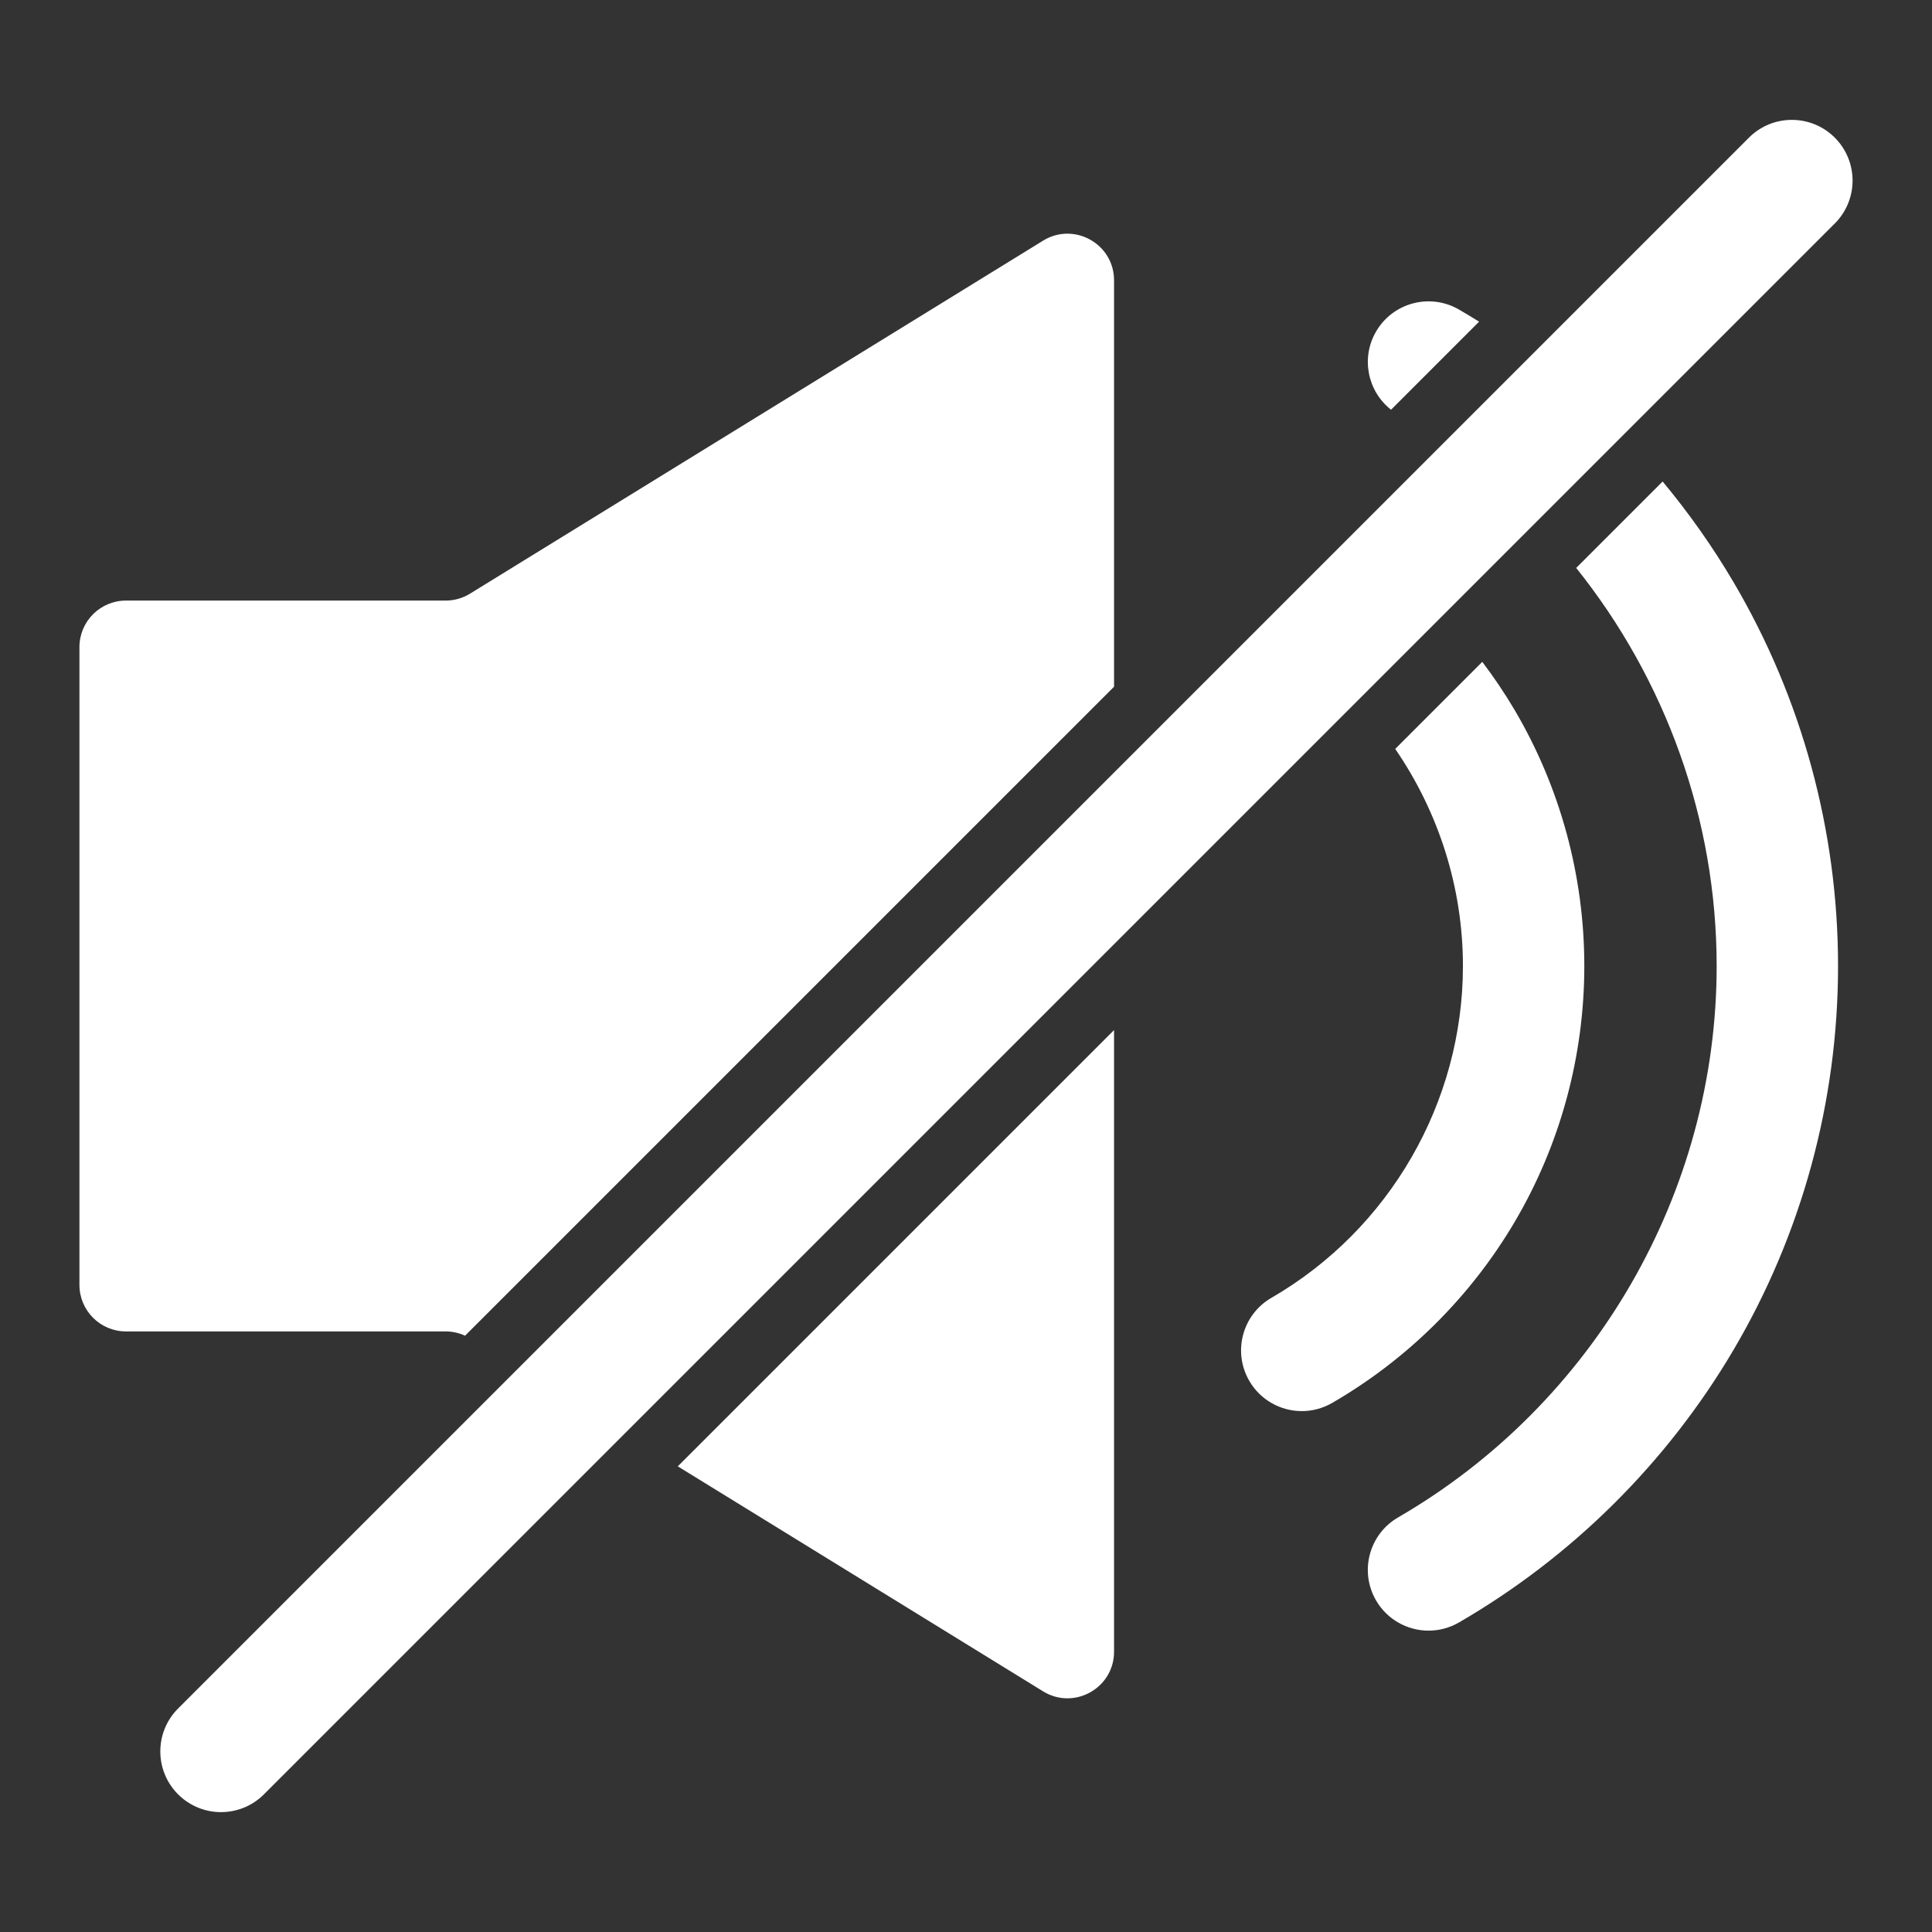 <?xml version="1.0" encoding="utf-8"?>
<!-- Generator: Adobe Illustrator 26.0.3, SVG Export Plug-In . SVG Version: 6.00 Build 0)  -->
<svg version="1.1" id="Layer_1" xmlns="http://www.w3.org/2000/svg" xmlns:xlink="http://www.w3.org/1999/xlink" x="0px" y="0px"
	 viewBox="0 0 1362 1362" style="enable-background:new 0 0 1362 1362;" xml:space="preserve">
<rect x="0" y="0" width="1362" height="1362" fill="#333333" stroke="none"/>
<style type="text/css">
	.st0{fill:#FFFFFF;}
</style>
<g>
	<g>
		<path class="st0" d="M477.82,1033.72l257.51,158.62c21.87,13.47,50.04-2.26,50.04-27.94V726.17L477.82,1033.72z"/>
		<path class="st0" d="M314.14,938.61c4.75,0,9.43,1.05,13.71,3.02l457.52-457.52V197.61c0-25.68-28.17-41.42-50.04-27.95
			L331.35,418.51c-5.18,3.19-11.14,4.88-17.21,4.88H88.82c-18.13,0-32.82,14.69-32.82,32.82v449.58c0,18.13,14.69,32.82,32.82,32.82
			H314.14z"/>
	</g>
	<g>
		<g>
			<path class="st0" d="M1044.96,466.58l-61.38,61.38c30.52,44.4,47.74,97.64,47.74,153.04c0,96.11-51.74,185.75-135.04,233.94
				c-20.45,11.84-27.44,38.01-15.61,58.47c7.93,13.71,22.3,21.37,37.08,21.37c7.27,0,14.64-1.86,21.39-5.76
				c53.06-30.7,97.56-74.85,128.69-127.67c32.1-54.46,49.06-116.82,49.06-180.35c0-63.53-16.97-125.89-49.06-180.35
				C1060.87,488.83,1053.2,477.48,1044.96,466.58z"/>
		</g>
		<g>
			<path class="st0" d="M1172.1,339.44l-60.93,60.93c62.97,78.63,99.02,177.42,99.02,280.63c0,159.49-86.05,308.45-224.58,388.73
				c-20.45,11.85-27.41,38.03-15.56,58.48c7.94,13.69,22.3,21.34,37.06,21.34c7.28,0,14.66-1.86,21.42-5.77
				c79.72-46.21,146.61-112.59,193.44-191.96c48.28-81.85,73.8-175.5,73.8-270.81c0-95.32-25.52-188.96-73.8-270.81
				C1207.25,385.25,1190.55,361.59,1172.1,339.44z"/>
			<path class="st0" d="M980.64,288.84l62.08-62.08c-4.69-2.91-9.41-5.77-14.19-8.54c-20.44-11.85-46.63-4.88-58.48,15.56
				C959.23,252.46,964.14,275.88,980.64,288.84z"/>
		</g>
	</g>
	<path class="st0" d="M155.81,1277.49c-10.95,0-21.9-4.18-30.26-12.53c-16.71-16.71-16.71-43.8,0-60.52l1107.4-1107.4
		c16.71-16.71,43.8-16.71,60.52,0c16.71,16.71,16.71,43.8,0,60.51l-1107.4,1107.4C177.71,1273.31,166.76,1277.49,155.81,1277.49z"/>
</g>
</svg>
